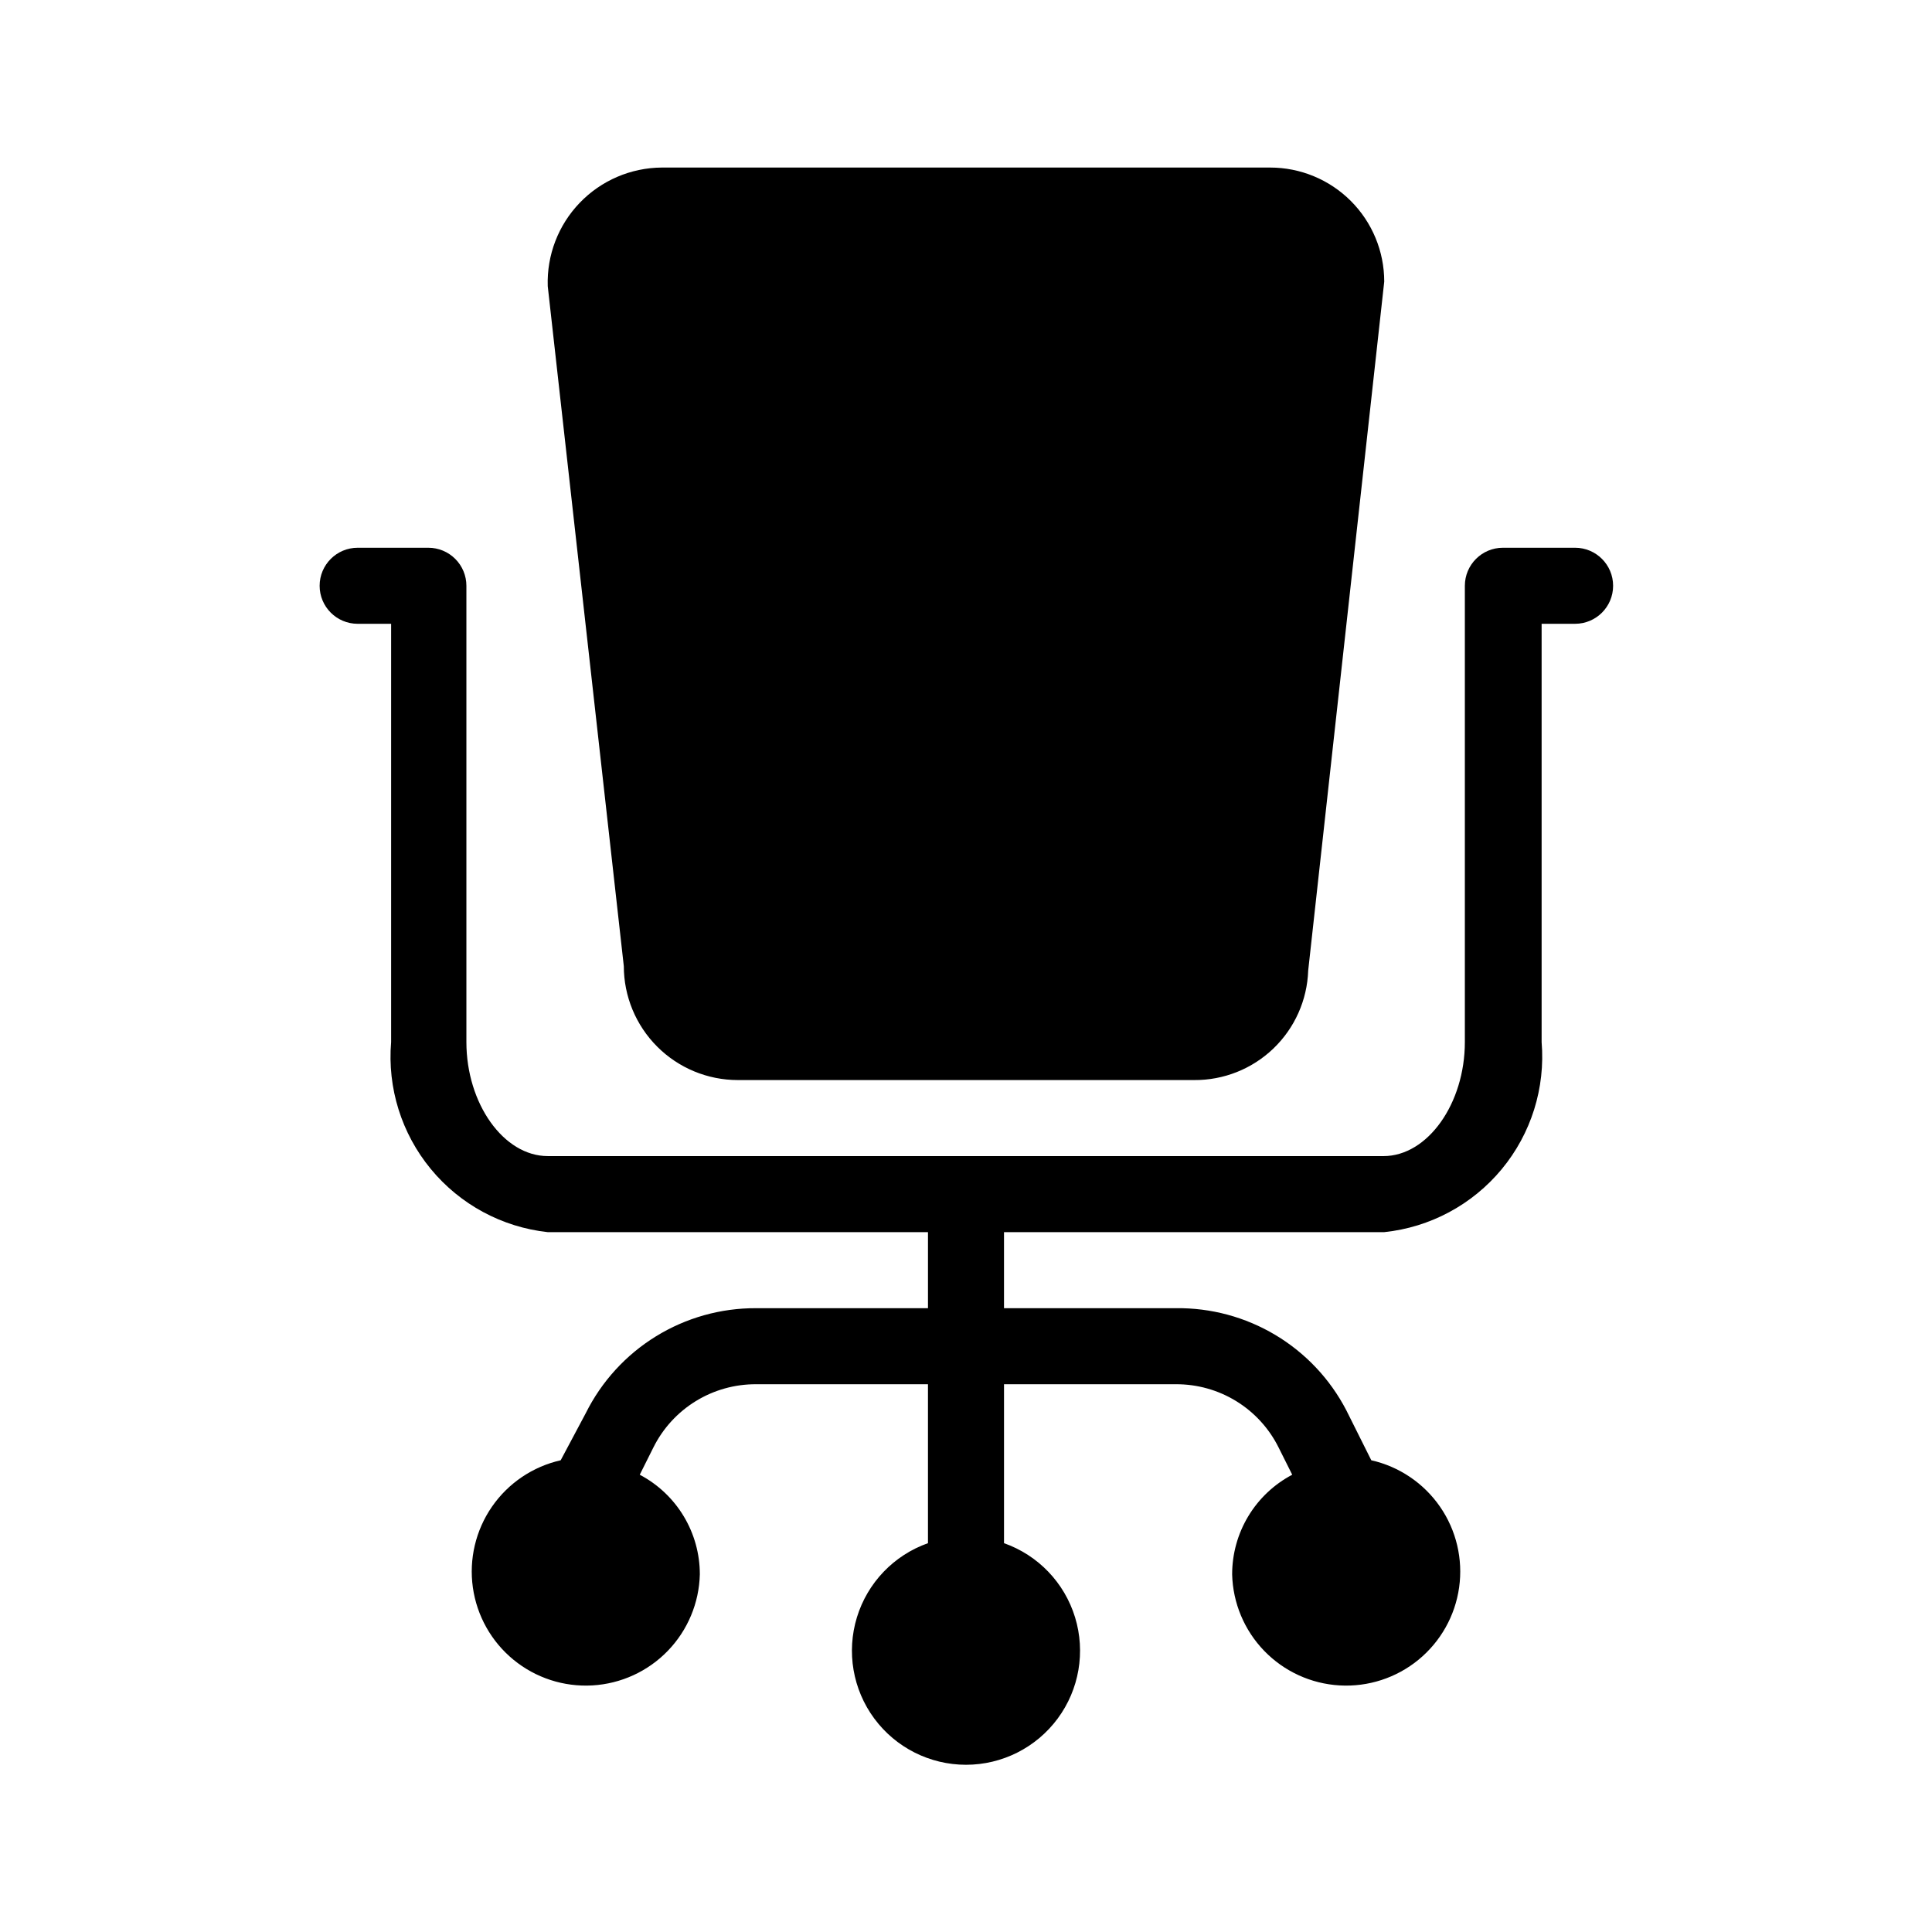 <?xml version="1.0" encoding="UTF-8"?>
<!-- Uploaded to: ICON Repo, www.iconrepo.com, Generator: ICON Repo Mixer Tools -->
<svg fill="#000000" width="800px" height="800px" version="1.1" viewBox="144 144 512 512" xmlns="http://www.w3.org/2000/svg">
 <path d="m309.31 400-20.152-180.16c-0.273-8.207 2.785-16.18 8.48-22.098 5.691-5.922 13.535-9.289 21.75-9.34h161.22c8.016 0 15.703 3.184 21.375 8.855 5.668 5.668 8.852 13.355 8.852 21.375l-20.152 182.58v-0.004c-0.262 7.824-3.57 15.234-9.215 20.656-5.644 5.418-13.188 8.422-21.012 8.363h-120.91c-8.02 0-15.707-3.184-21.375-8.852-5.672-5.672-8.855-13.359-8.855-21.375zm251.91-110.84h-18.945c-5.562 0-10.074 4.512-10.074 10.078v120.91c0 16.324-9.875 30.23-21.562 30.23l-221.48-0.004c-11.688 0-21.562-13.906-21.562-30.23v-120.91 0.004c0-2.676-1.062-5.238-2.953-7.125-1.887-1.891-4.449-2.953-7.125-2.953h-18.738c-5.566 0-10.078 4.512-10.078 10.078 0 5.562 4.512 10.074 10.078 10.074h8.867v110.84c-1.02 12.152 2.75 24.223 10.508 33.633 7.754 9.414 18.879 15.422 31.004 16.746h100.76v20.152h-45.543c-9.371-0.043-18.566 2.543-26.543 7.457-7.981 4.914-14.422 11.965-18.598 20.355l-6.652 12.492c-7.402 1.672-13.902 6.066-18.215 12.309-4.309 6.242-6.117 13.879-5.059 21.395 1.059 7.512 4.902 14.352 10.77 19.16 5.867 4.812 13.332 7.238 20.906 6.801s14.707-3.707 19.984-9.16c5.273-5.453 8.305-12.691 8.492-20.273 0.004-5.434-1.48-10.766-4.285-15.418-2.805-4.652-6.828-8.449-11.637-10.984l3.629-7.254c2.519-5.051 6.406-9.293 11.215-12.25 4.809-2.953 10.348-4.504 15.992-4.477h45.543v42.121c-9.035 3.191-16.023 10.484-18.828 19.648-2.805 9.168-1.098 19.121 4.602 26.824 5.699 7.707 14.719 12.254 24.305 12.254 9.582 0 18.602-4.547 24.301-12.254 5.699-7.703 7.406-17.656 4.602-26.824-2.805-9.164-9.789-16.457-18.828-19.648v-42.121h45.543c5.644-0.027 11.188 1.523 15.992 4.477 4.809 2.957 8.695 7.199 11.215 12.25l3.629 7.254c-4.809 2.535-8.832 6.332-11.637 10.984-2.805 4.652-4.285 9.984-4.285 15.418 0.188 7.582 3.219 14.82 8.496 20.273 5.273 5.453 12.406 8.723 19.98 9.16 7.574 0.438 15.039-1.988 20.906-6.801 5.867-4.809 9.711-11.648 10.77-19.16 1.059-7.516-0.746-15.152-5.059-21.395s-10.812-10.637-18.215-12.309l-6.648-13.301c-4.289-8.238-10.781-15.121-18.75-19.891-7.969-4.766-17.105-7.231-26.395-7.113h-45.543v-20.152h100.76c12.16-1.273 23.336-7.262 31.137-16.68 7.797-9.418 11.594-21.516 10.578-33.699v-110.84h8.867c5.566 0 10.078-4.512 10.078-10.074 0-5.566-4.512-10.078-10.078-10.078z"/>
</svg>